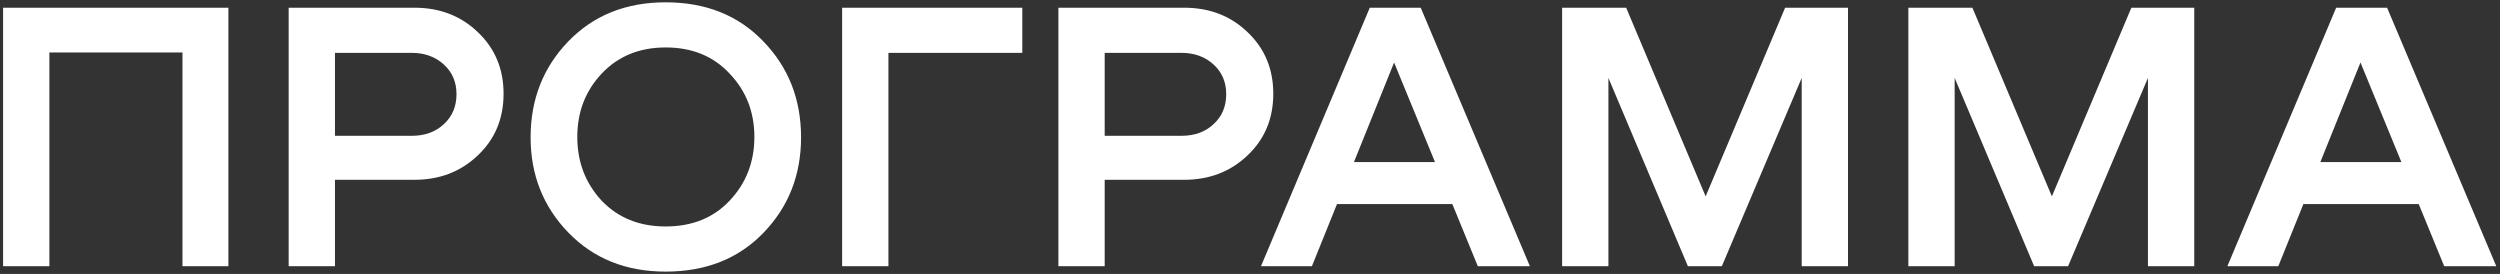 <?xml version="1.0" encoding="UTF-8"?> <svg xmlns="http://www.w3.org/2000/svg" width="648" height="71" viewBox="0 0 648 71" fill="none"><rect x="0" y="0" width="648" height="71" fill="#333333" stroke="none"/> <path d="M59.2 2V69H47.3V13.6H12.8V69H0.8V2H59.2ZM107.423 2C114.023 2 119.523 4.133 123.923 8.4C128.323 12.6 130.523 17.9 130.523 24.3C130.523 30.767 128.29 36.1 123.823 40.3C119.423 44.5 113.957 46.6 107.423 46.6H86.823V69H74.823V2H107.423ZM86.823 35.2H106.723C110.123 35.2 112.89 34.2 115.023 32.2C117.223 30.2 118.323 27.6 118.323 24.4C118.323 21.267 117.223 18.7 115.023 16.7C112.823 14.7 110.057 13.7 106.723 13.7H86.823V35.2ZM172.534 70.4C162.268 70.4 153.868 67.033 147.334 60.3C140.801 53.567 137.534 45.333 137.534 35.6C137.534 25.8 140.768 17.533 147.234 10.8C153.768 4 162.201 0.6 172.534 0.6C182.934 0.6 191.368 3.967 197.834 10.7C204.368 17.433 207.634 25.733 207.634 35.6C207.634 45.4 204.368 53.667 197.834 60.4C191.368 67.067 182.934 70.4 172.534 70.4ZM172.534 58.7C179.401 58.7 184.934 56.467 189.134 52C193.401 47.467 195.534 41.967 195.534 35.5C195.534 29.033 193.401 23.567 189.134 19.1C184.934 14.567 179.401 12.3 172.534 12.3C165.734 12.3 160.201 14.567 155.934 19.1C151.734 23.567 149.634 29.033 149.634 35.5C149.634 41.967 151.734 47.467 155.934 52C160.201 56.467 165.734 58.7 172.534 58.7ZM230.28 69H218.28V2H264.98V13.7H230.28V69ZM306.935 2C313.535 2 319.035 4.133 323.435 8.4C327.835 12.6 330.035 17.9 330.035 24.3C330.035 30.767 327.802 36.1 323.335 40.3C318.935 44.5 313.468 46.6 306.935 46.6H286.335V69H274.335V2H306.935ZM286.335 35.2H306.235C309.635 35.2 312.402 34.2 314.535 32.2C316.735 30.2 317.835 27.6 317.835 24.4C317.835 21.267 316.735 18.7 314.535 16.7C312.335 14.7 309.568 13.7 306.235 13.7H286.335V35.2ZM396.548 69H383.048L376.448 52.9H346.548L340.048 69H326.848L355.048 2H368.248L396.548 69ZM361.348 16.2L350.948 42H371.948L361.348 16.2ZM479.002 2V69H467.002V20.2L446.302 69H437.502L416.902 20.2V69H404.902V2H421.502L442.102 50.9L462.702 2H479.002ZM568.748 2V69H556.748V20.2L536.048 69H527.248L506.648 20.2V69H494.648V2H511.248L531.848 50.9L552.448 2H568.748ZM647.036 69H633.536L626.936 52.9H597.036L590.536 69H577.336L605.536 2H618.736L647.036 69ZM611.836 16.2L601.436 42H622.436L611.836 16.2Z" fill="white"></path> </svg> 